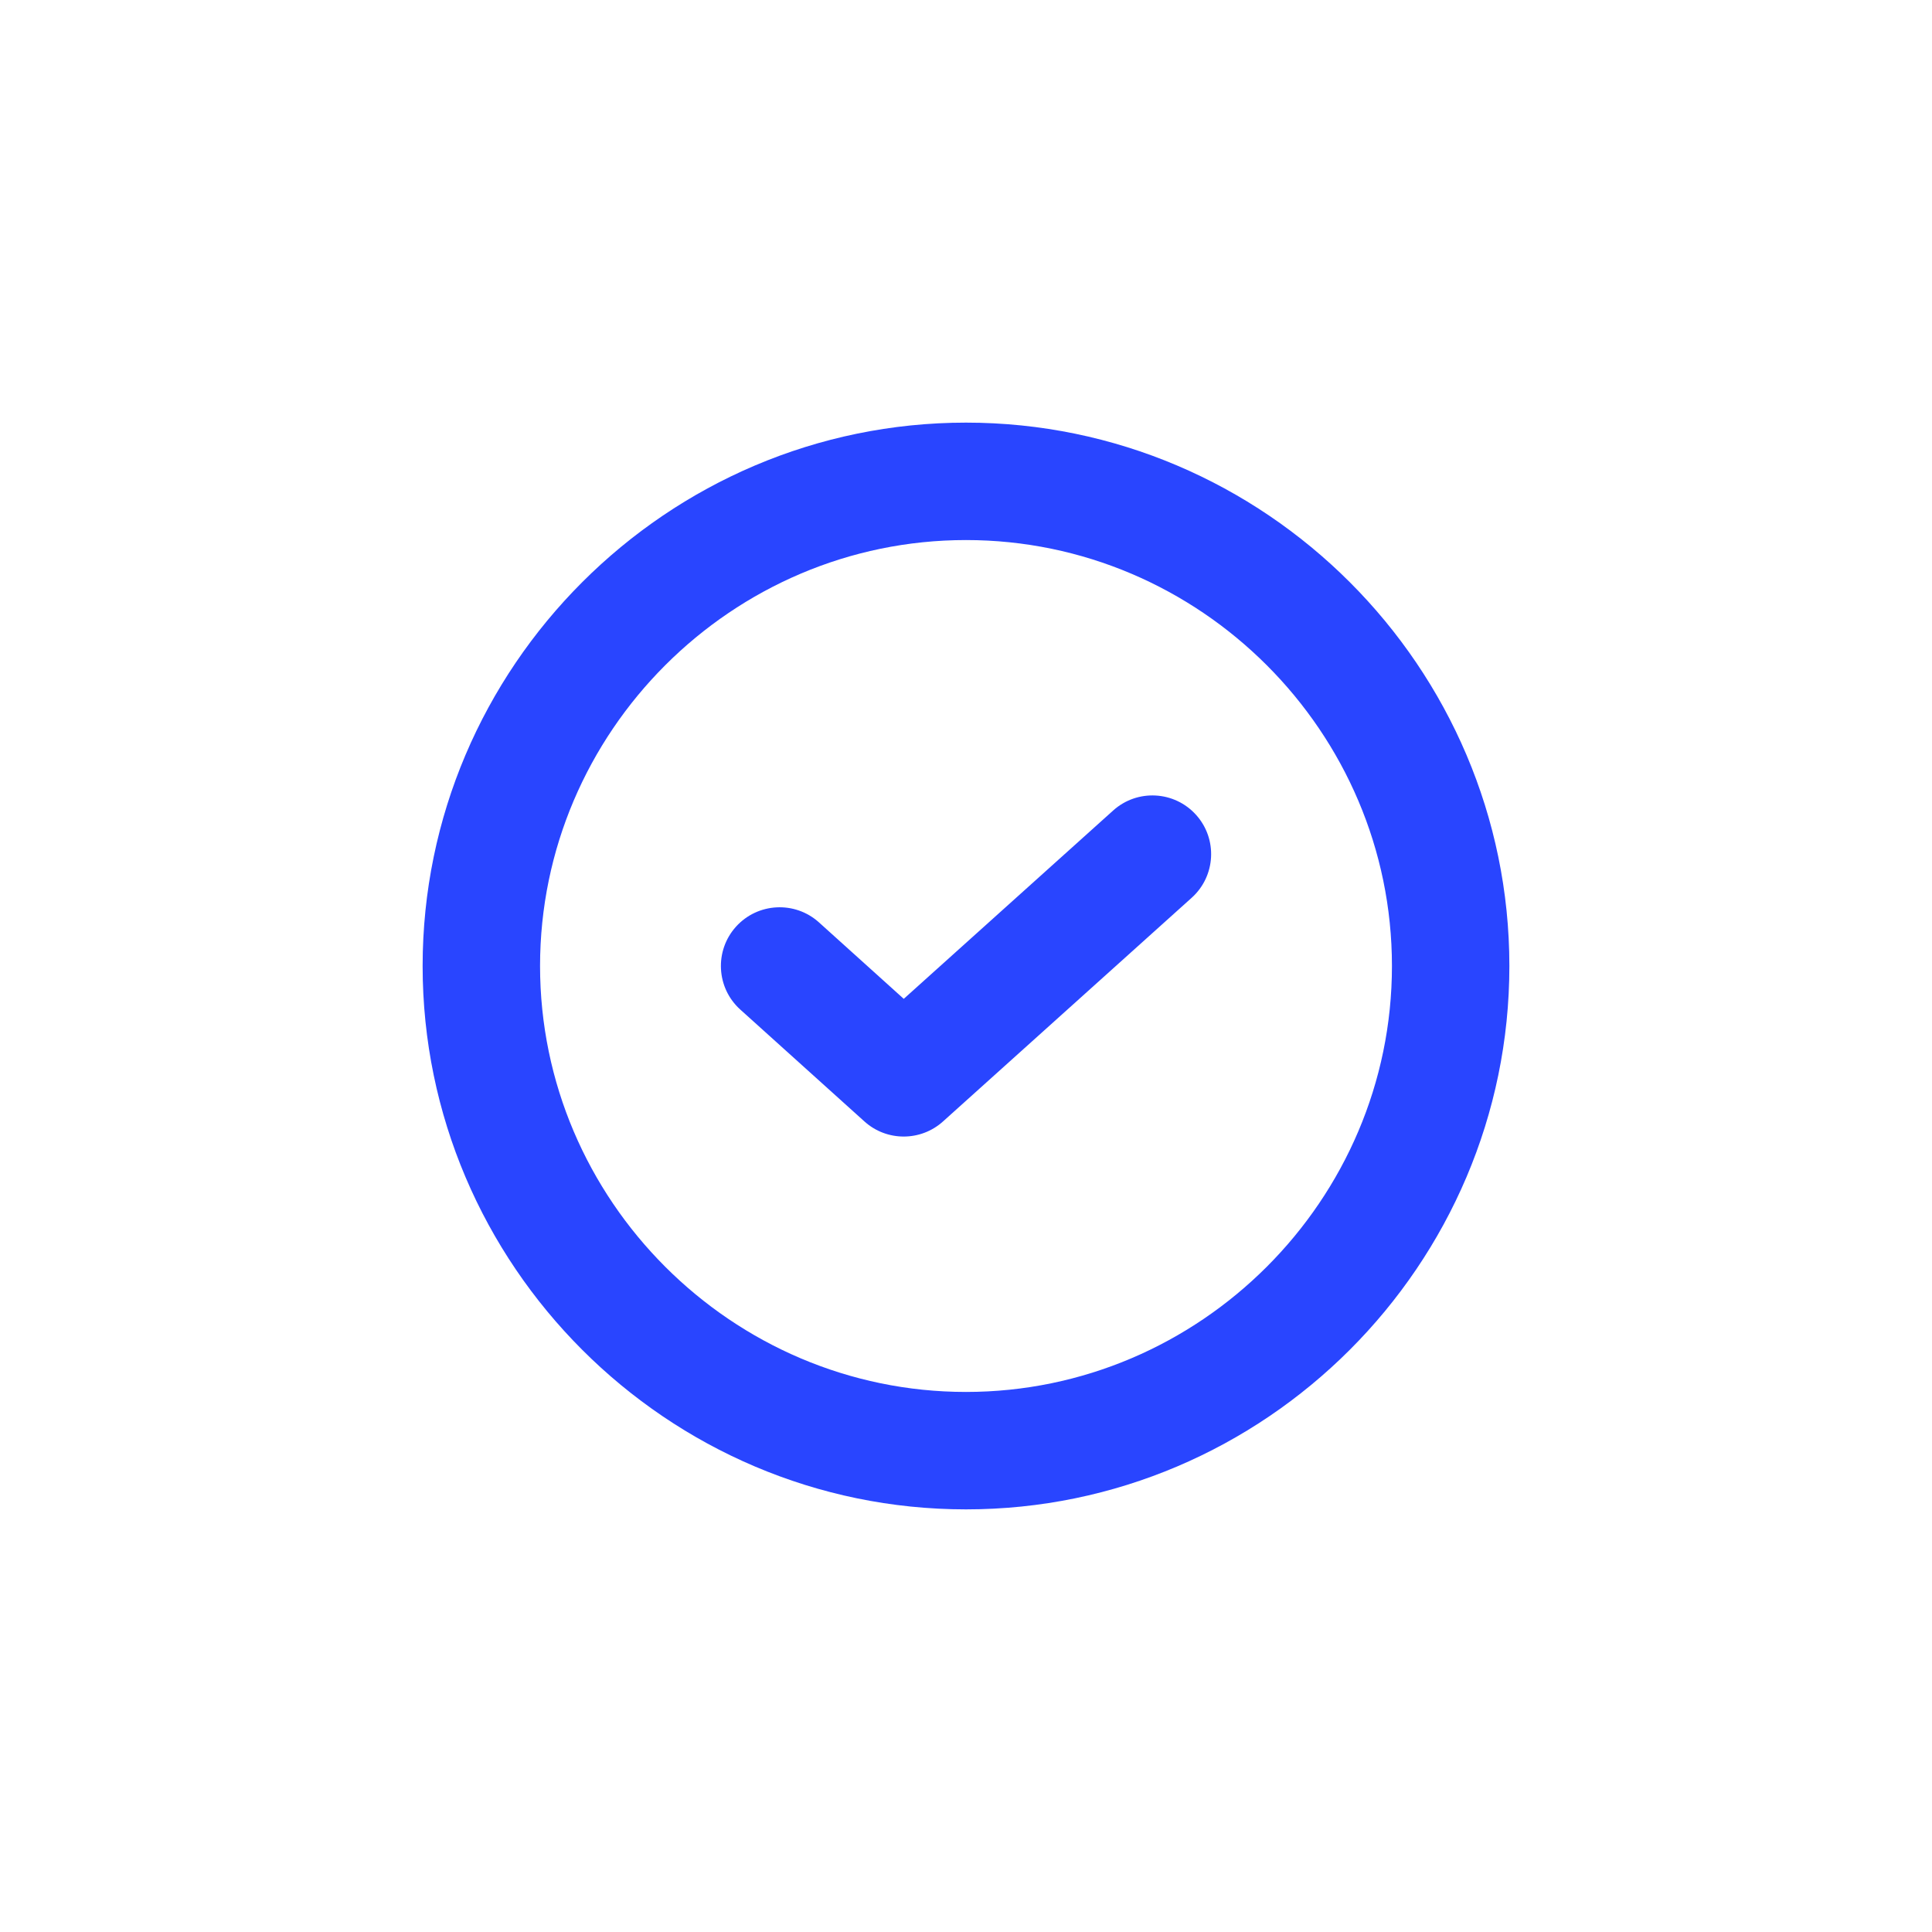 <svg width="32" height="32" viewBox="0 0 32 32" fill="none" xmlns="http://www.w3.org/2000/svg">
<path fill-rule="evenodd" clip-rule="evenodd" d="M16 7C11.048 7 7 11.048 7 16C7 20.952 11.048 25 16 25C20.952 25 25 20.952 25 16C25 11.048 20.952 7 16 7ZM8.945 16C8.945 12.122 12.122 8.945 16 8.945C19.878 8.945 23.055 12.122 23.055 16C23.055 19.878 19.878 23.055 16 23.055C12.122 23.055 8.945 19.878 8.945 16ZM19.738 14.87C20.137 14.511 20.17 13.896 19.811 13.497C19.452 13.098 18.837 13.065 18.438 13.424L14.969 16.544L13.564 15.277C13.165 14.918 12.55 14.95 12.19 15.349C11.831 15.748 11.863 16.363 12.262 16.722L14.318 18.575C14.687 18.908 15.249 18.908 15.619 18.575L19.738 14.87Z" fill="#2945FF"/>
</svg>
